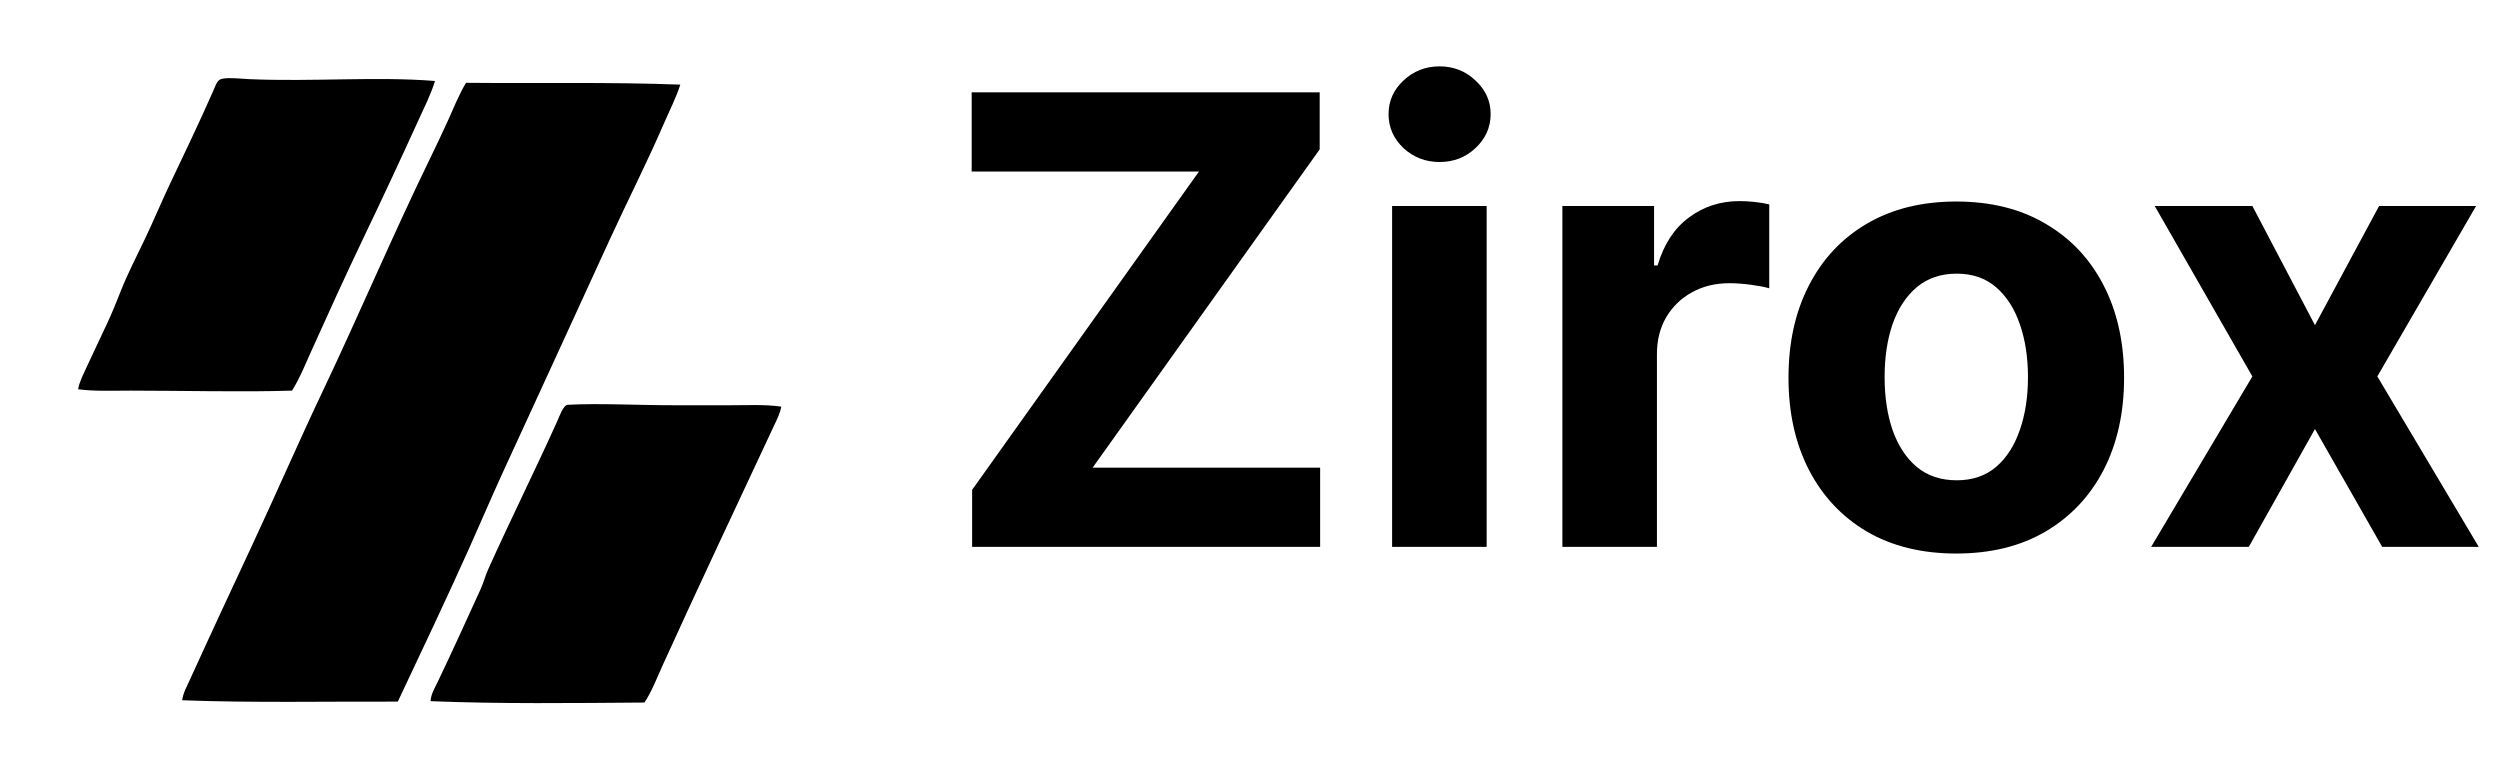 <svg width="128" height="40" viewBox="0 0 128 40" fill="none" xmlns="http://www.w3.org/2000/svg">
<path d="M49.773 28V25.079L61.386 8.784H49.75V4.727H67.568V7.648L55.943 23.943H67.591V28H49.773ZM71.276 28V10.546H76.117V28H71.276ZM73.707 8.295C72.988 8.295 72.37 8.057 71.855 7.58C71.347 7.095 71.094 6.515 71.094 5.841C71.094 5.174 71.347 4.602 71.855 4.125C72.37 3.64 72.988 3.398 73.707 3.398C74.427 3.398 75.041 3.64 75.548 4.125C76.063 4.602 76.321 5.174 76.321 5.841C76.321 6.515 76.063 7.095 75.548 7.58C75.041 8.057 74.427 8.295 73.707 8.295ZM79.994 28V10.546H84.688V13.591H84.869C85.188 12.508 85.722 11.689 86.472 11.136C87.222 10.576 88.085 10.296 89.062 10.296C89.305 10.296 89.566 10.311 89.847 10.341C90.127 10.371 90.373 10.413 90.585 10.466V14.761C90.358 14.693 90.044 14.633 89.642 14.579C89.24 14.527 88.873 14.5 88.54 14.5C87.828 14.5 87.191 14.655 86.631 14.966C86.078 15.269 85.638 15.693 85.312 16.239C84.994 16.784 84.835 17.413 84.835 18.125V28H79.994ZM100.162 28.341C98.397 28.341 96.87 27.966 95.582 27.216C94.302 26.458 93.313 25.405 92.617 24.057C91.919 22.701 91.571 21.129 91.571 19.341C91.571 17.538 91.919 15.962 92.617 14.614C93.313 13.258 94.302 12.204 95.582 11.454C96.87 10.697 98.397 10.318 100.162 10.318C101.927 10.318 103.45 10.697 104.73 11.454C106.018 12.204 107.01 13.258 107.707 14.614C108.404 15.962 108.753 17.538 108.753 19.341C108.753 21.129 108.404 22.701 107.707 24.057C107.01 25.405 106.018 26.458 104.73 27.216C103.45 27.966 101.927 28.341 100.162 28.341ZM100.185 24.591C100.988 24.591 101.658 24.364 102.196 23.909C102.734 23.447 103.139 22.818 103.412 22.023C103.692 21.227 103.832 20.322 103.832 19.307C103.832 18.292 103.692 17.386 103.412 16.591C103.139 15.796 102.734 15.167 102.196 14.704C101.658 14.242 100.988 14.011 100.185 14.011C99.374 14.011 98.692 14.242 98.139 14.704C97.594 15.167 97.181 15.796 96.901 16.591C96.628 17.386 96.492 18.292 96.492 19.307C96.492 20.322 96.628 21.227 96.901 22.023C97.181 22.818 97.594 23.447 98.139 23.909C98.692 24.364 99.374 24.591 100.185 24.591ZM115.321 10.546L118.526 16.648L121.81 10.546H126.776L121.719 19.273L126.912 28H121.969L118.526 21.966L115.139 28H110.139L115.321 19.273L110.321 10.546H115.321Z" fill="black"/>
<g filter="url(#filter0_d_4792_89350)">
<g clip-path="url(#clip0_4792_89350)">
<path fill-rule="evenodd" clip-rule="evenodd" d="M22.272 0.146C22.055 0.854 21.713 1.519 21.411 2.184C20.51 4.163 19.584 6.148 18.645 8.108C17.703 10.075 16.804 12.053 15.902 14.056C15.607 14.711 15.338 15.392 14.95 16C12.374 16.081 9.419 16 6.675 16C5.75 16 4.839 16.043 4 15.93C4.063 15.543 4.278 15.144 4.453 14.759C4.791 14.015 5.162 13.268 5.519 12.487C5.759 11.963 5.955 11.484 6.176 10.919C6.521 10.037 7.017 9.08 7.446 8.179C7.881 7.263 8.273 6.321 8.692 5.439C9.416 3.915 10.196 2.291 10.914 0.662C11.059 0.334 11.118 0.077 11.39 0.029C11.789 -0.04 12.31 0.033 12.773 0.053C15.983 0.192 19.29 -0.093 22.272 0.146Z" fill="black"/>
<path fill-rule="evenodd" clip-rule="evenodd" d="M34.832 0.333C34.604 1.037 34.262 1.697 33.971 2.371C33.117 4.345 32.129 6.283 31.227 8.248C29.417 12.195 27.61 16.14 25.786 20.097C25.178 21.418 24.612 22.753 24.018 24.078C22.837 26.712 21.595 29.315 20.368 31.923C16.717 31.91 12.958 31.991 9.328 31.853C9.372 31.488 9.566 31.147 9.713 30.823C10.754 28.534 11.838 26.208 12.91 23.915C14.139 21.284 15.292 18.62 16.537 16C18.404 12.071 20.1 8.056 22.001 4.151C22.318 3.499 22.63 2.845 22.93 2.184C23.226 1.531 23.491 0.855 23.86 0.24C27.412 0.275 31.247 0.196 34.832 0.333Z" fill="black"/>
<path fill-rule="evenodd" clip-rule="evenodd" d="M40.001 16.819C39.94 17.175 39.765 17.506 39.615 17.826C37.719 21.885 35.768 26.01 33.902 30.12C33.62 30.742 33.375 31.399 32.996 31.97C29.344 31.998 25.574 32.044 22.046 31.9C22.06 31.546 22.261 31.224 22.409 30.916C23.142 29.383 23.888 27.748 24.608 26.163C24.756 25.836 24.848 25.479 24.993 25.156C26.112 22.659 27.362 20.157 28.53 17.569C28.654 17.293 28.838 16.738 29.074 16.725C30.678 16.639 32.653 16.749 34.56 16.749C35.494 16.749 36.432 16.749 37.348 16.749C38.26 16.749 39.156 16.7 40.001 16.819Z" fill="black"/>
</g>
</g>
<defs>
<filter id="filter0_d_4792_89350" x="0" y="0" width="44" height="40" filterUnits="userSpaceOnUse" color-interpolation-filters="sRGB">
<feFlood flood-opacity="0" result="BackgroundImageFix"/>
<feColorMatrix in="SourceAlpha" type="matrix" values="0 0 0 0 0 0 0 0 0 0 0 0 0 0 0 0 0 0 127 0" result="hardAlpha"/>
<feOffset dy="4"/>
<feGaussianBlur stdDeviation="2"/>
<feComposite in2="hardAlpha" operator="out"/>
<feColorMatrix type="matrix" values="0 0 0 0 0.682 0 0 0 0 0.827 0 0 0 0 0.922 0 0 0 0.2 0"/>
<feBlend mode="normal" in2="BackgroundImageFix" result="effect1_dropShadow_4792_89350"/>
<feBlend mode="normal" in="SourceGraphic" in2="effect1_dropShadow_4792_89350" result="shape"/>
</filter>
<clipPath id="clip0_4792_89350">
<rect width="36" height="32" fill="white" transform="translate(4)"/>
</clipPath>
</defs>
</svg>
